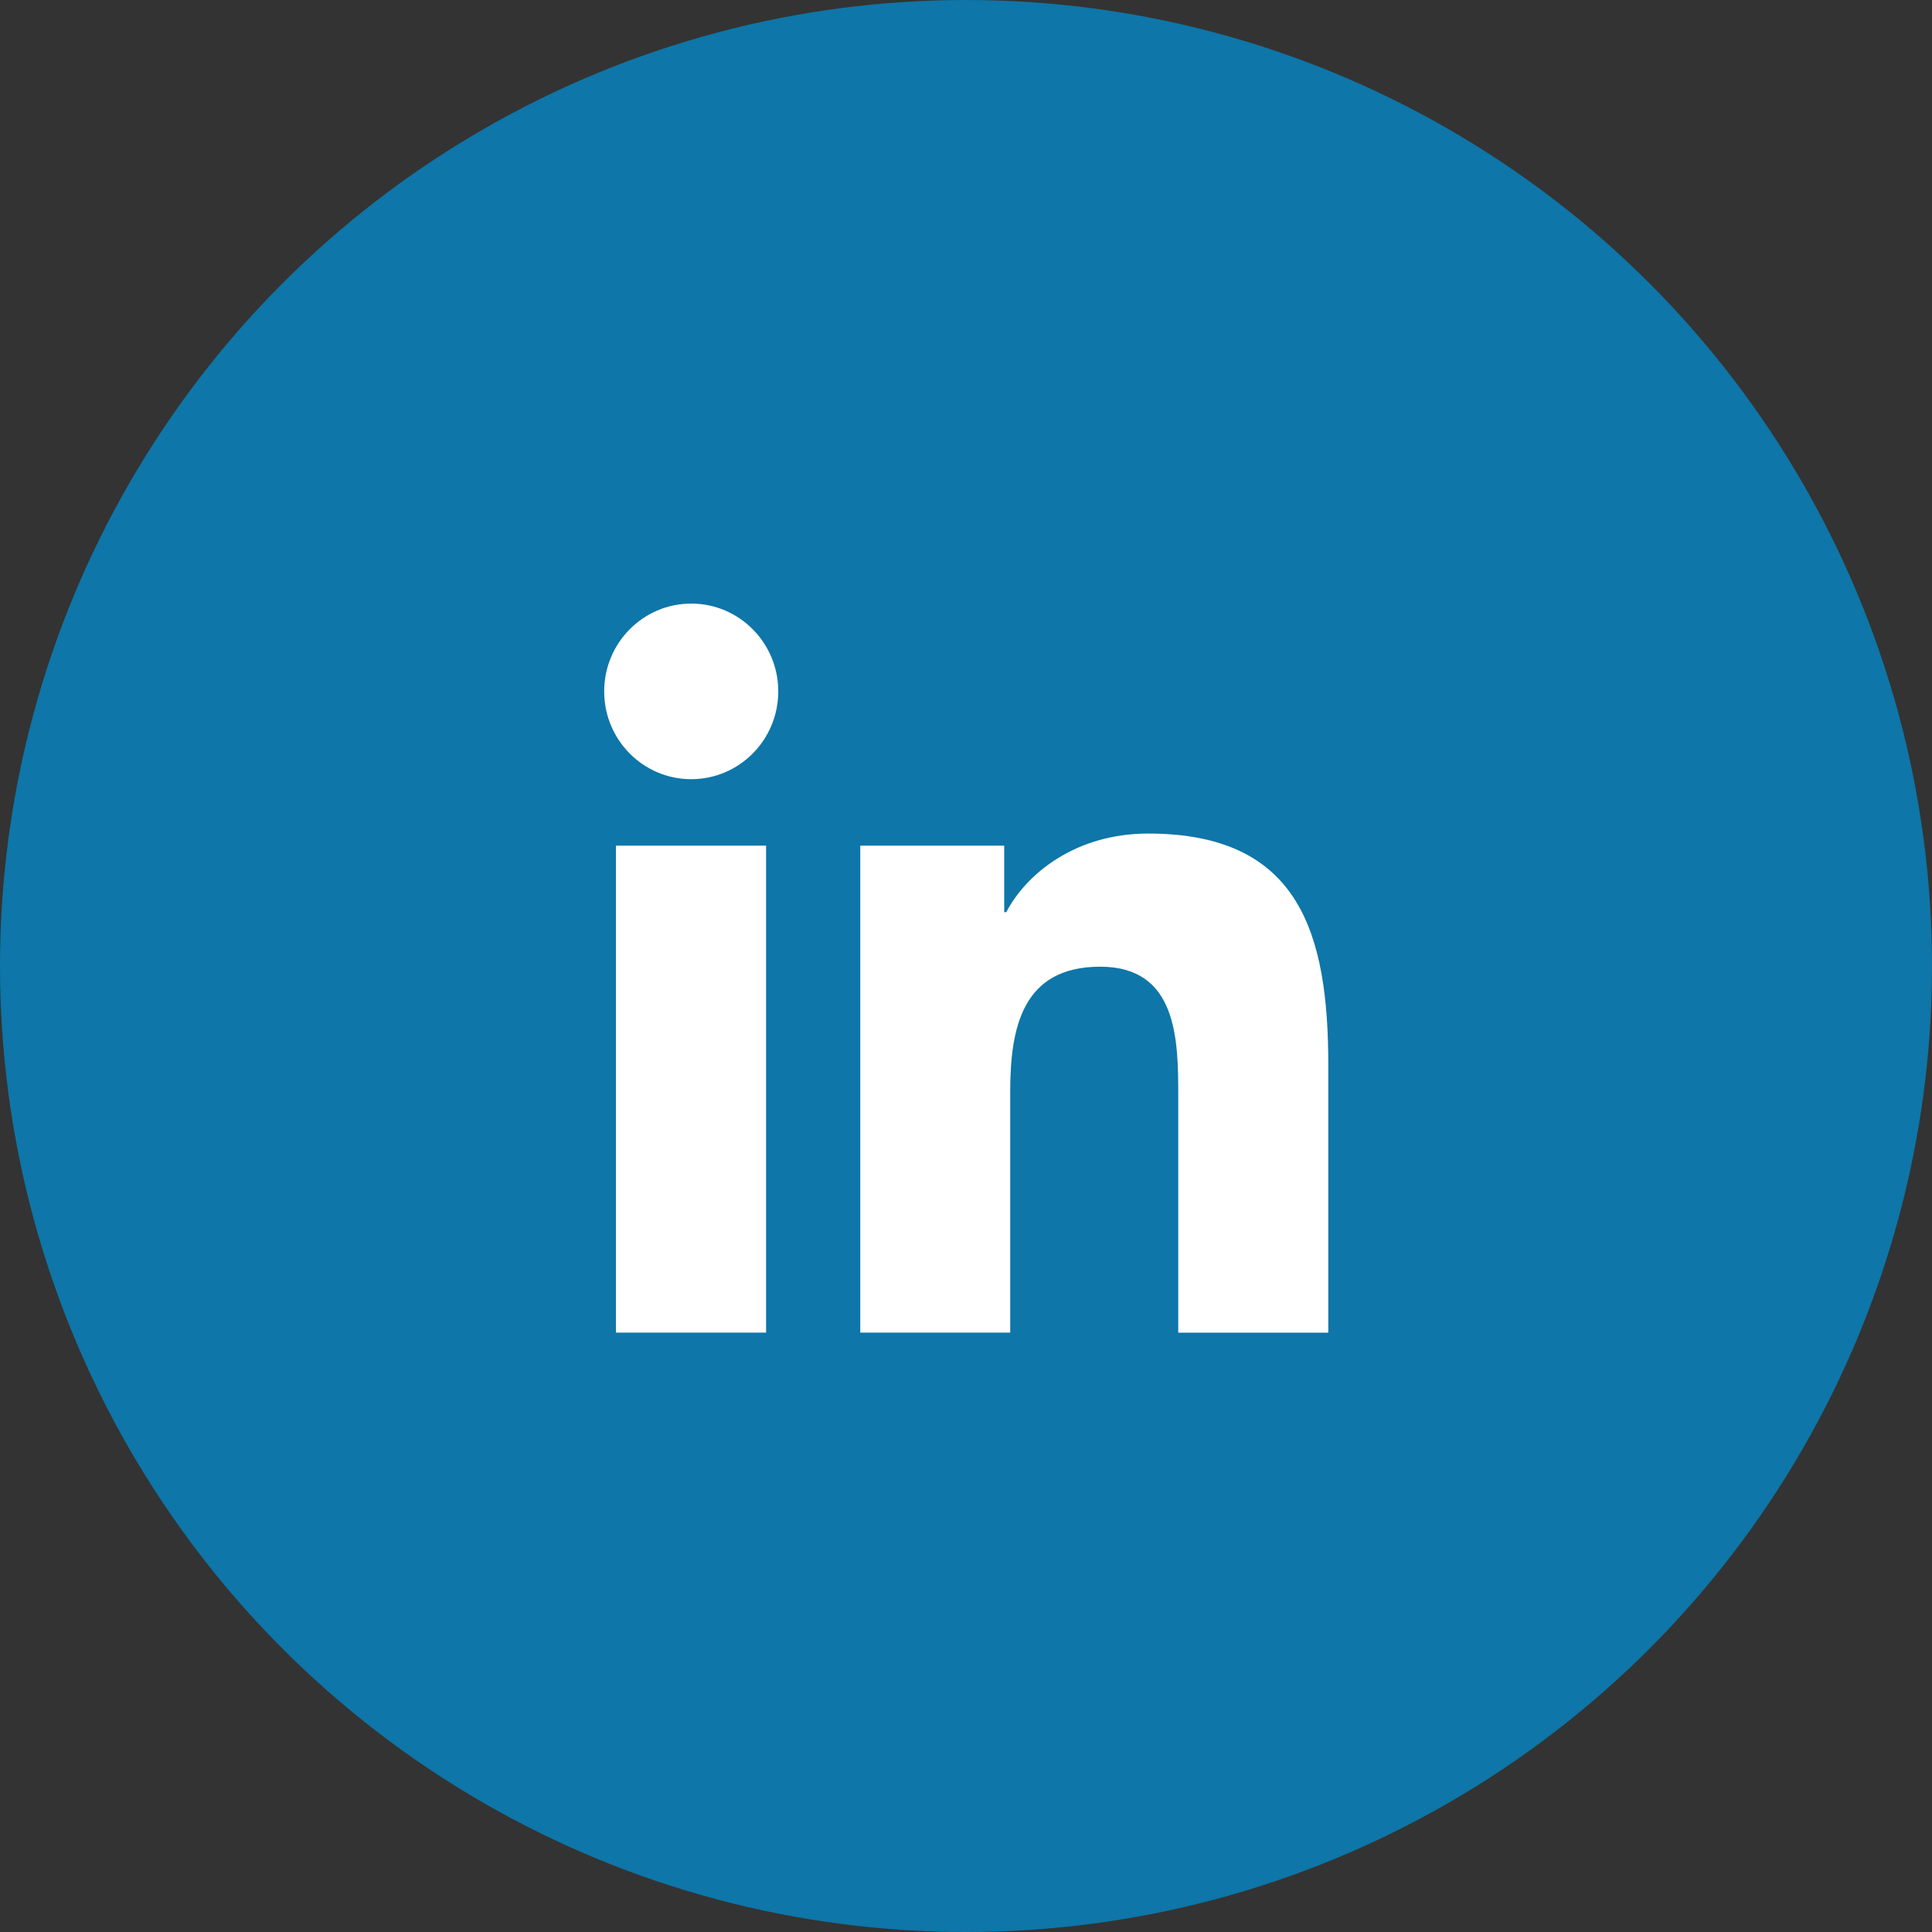 <svg width="36" height="36" viewBox="0 0 36 36" fill="none" xmlns="http://www.w3.org/2000/svg">
<rect x="0" y="0" width="36" height="36" fill="#333333" stroke="none"/>
<circle cx="18" cy="18" r="18" fill="#0E76A8"/>
<path d="M12.88 14.519C13.776 14.519 14.502 13.786 14.502 12.883C14.502 11.98 13.776 11.247 12.88 11.247C11.984 11.247 11.258 11.98 11.258 12.883C11.258 13.786 11.984 14.519 12.88 14.519Z" fill="white"/>
<path d="M16.03 15.757V24.831H18.824V20.343C18.824 19.159 19.045 18.013 20.501 18.013C21.937 18.013 21.955 19.366 21.955 20.418V24.832H24.751V19.855C24.751 17.411 24.229 15.532 21.395 15.532C20.035 15.532 19.123 16.285 18.75 16.997H18.712V15.757H16.03ZM11.477 15.757H14.275V24.831H11.477V15.757Z" fill="white"/>
</svg>
